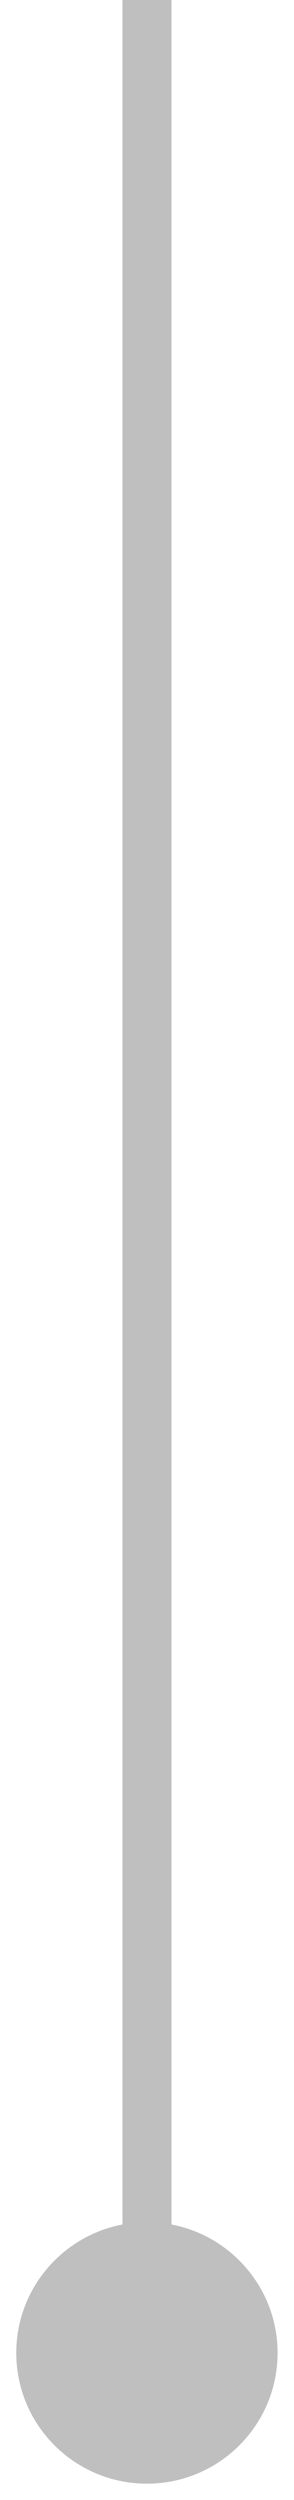 <svg width="6" height="51" viewBox="0 0 6 51" fill="none" xmlns="http://www.w3.org/2000/svg">
<path fill-rule="evenodd" clip-rule="evenodd" d="M2.499 45.38L2.499 9.4708e-08L3.499 1.38419e-07L3.499 45.38C4.732 45.614 5.665 46.698 5.665 48C5.665 49.473 4.471 50.667 2.999 50.667C1.526 50.667 0.332 49.473 0.332 48C0.332 46.698 1.265 45.614 2.499 45.38Z" fill="black" fill-opacity="0.25"/>
</svg>

